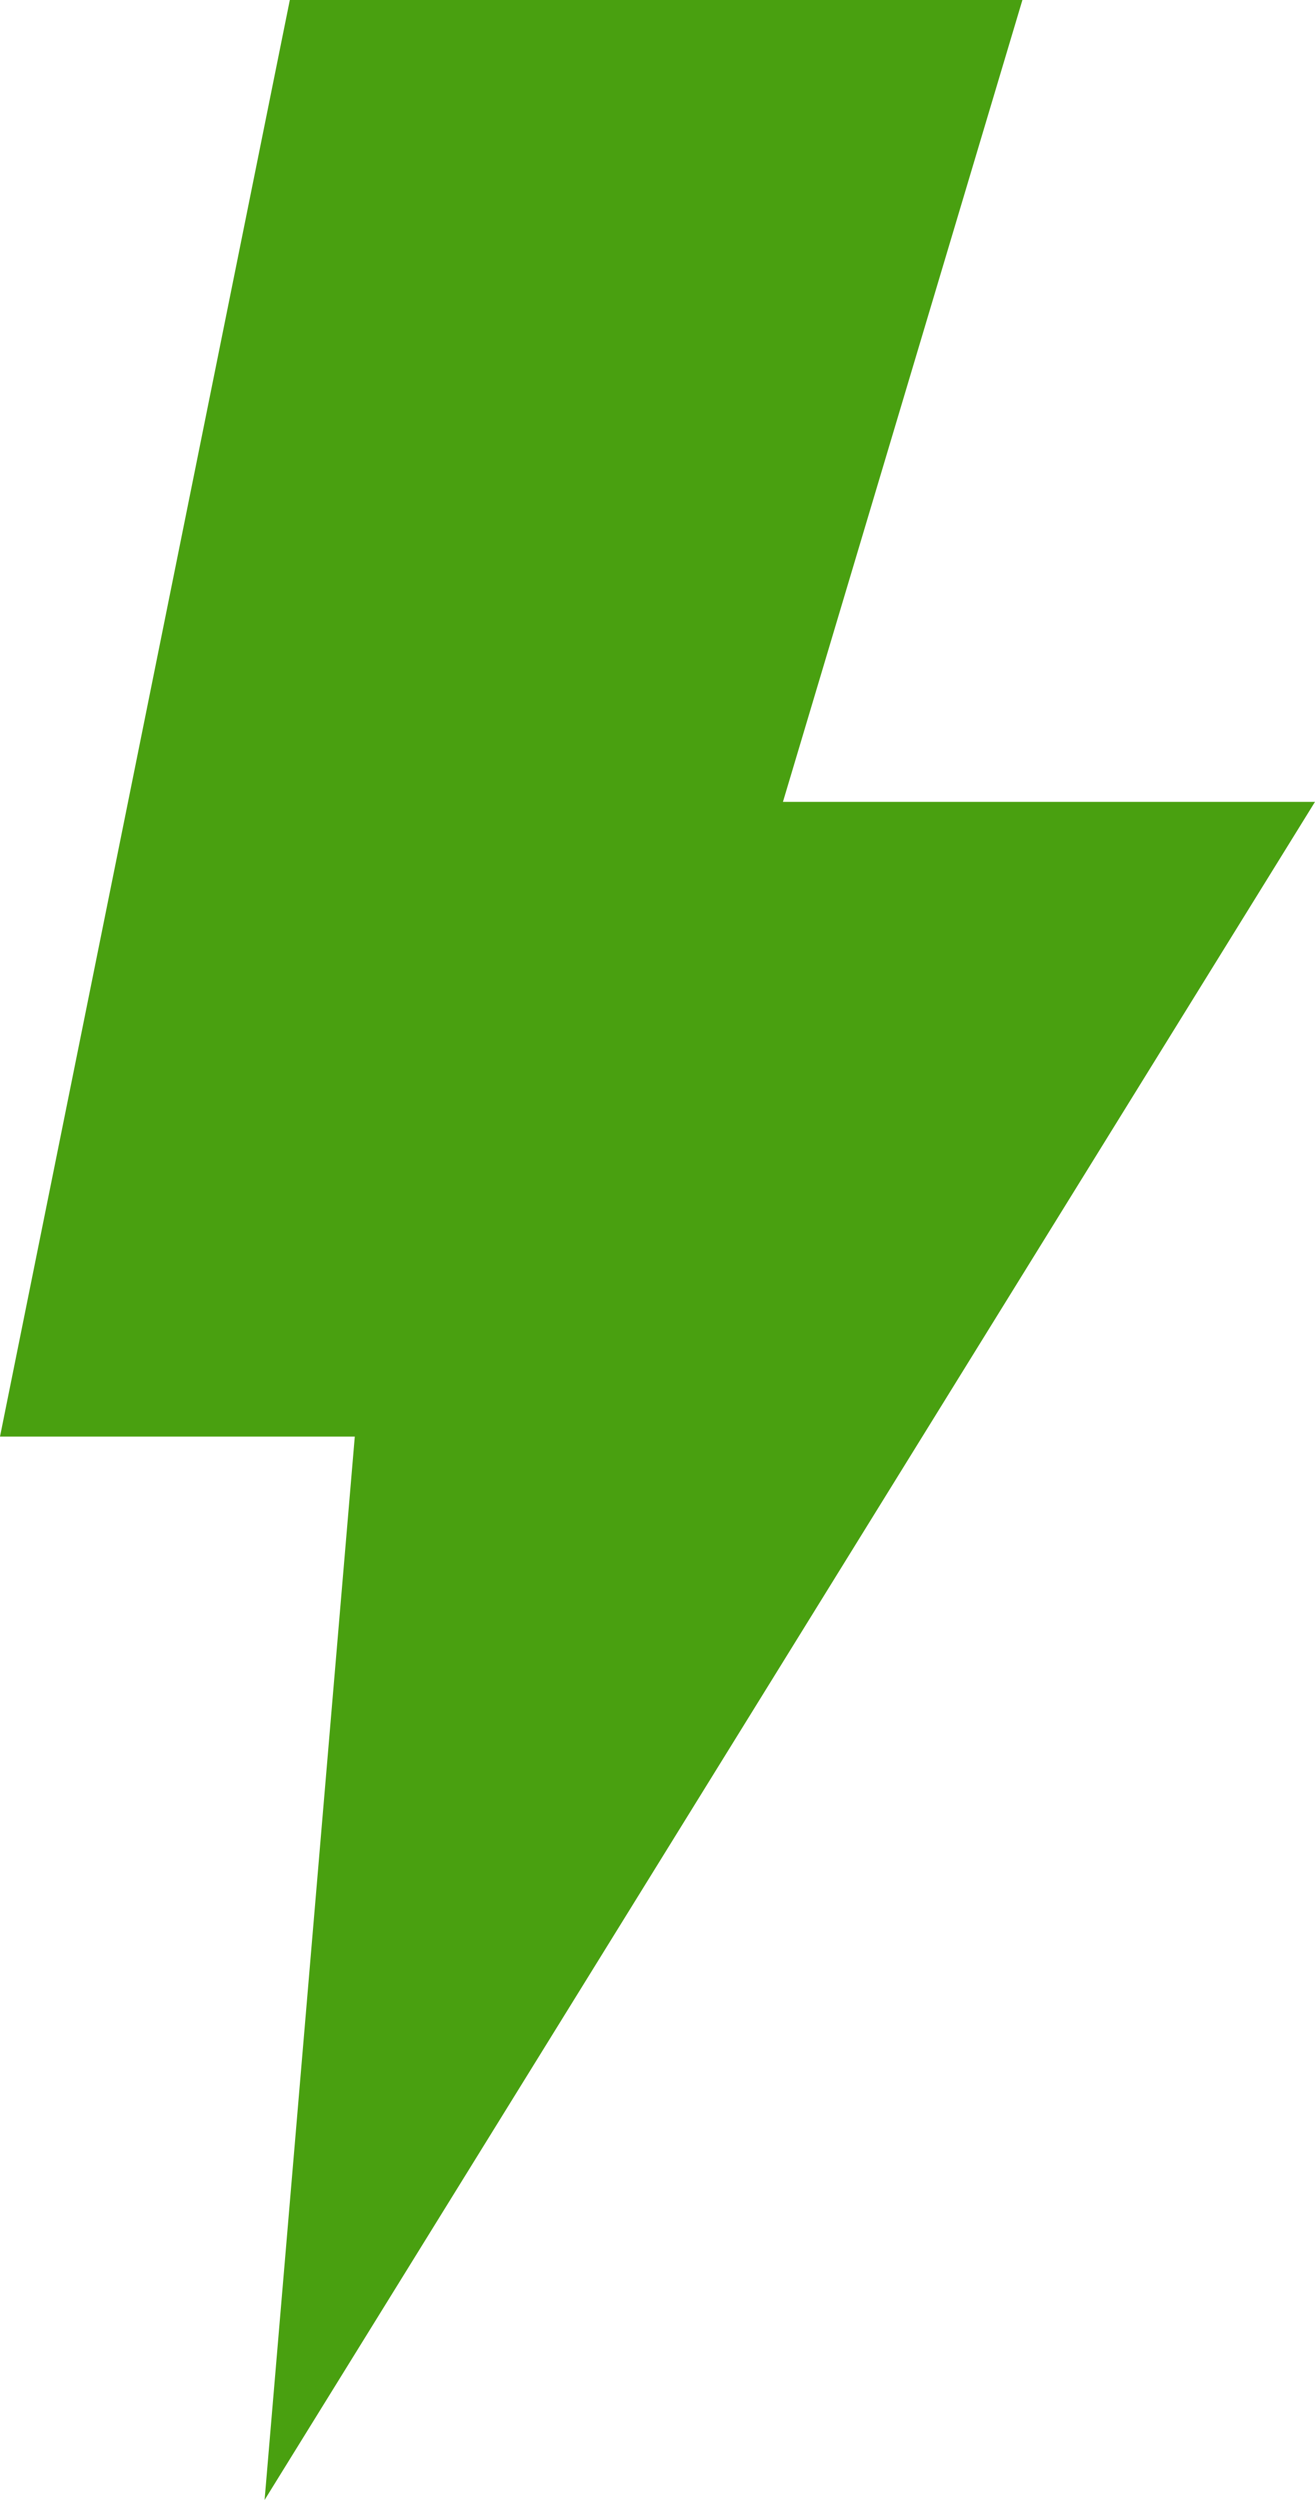 <?xml version="1.0" encoding="UTF-8"?>
<svg xmlns="http://www.w3.org/2000/svg" width="10" height="19" viewBox="0 0 10 19" fill="none">
  <path d="M10 6.094H5.954L7.775 0H2.204L0 10.918H2.698L2.012 19L10 6.094Z" fill="#49A010"></path>
</svg>

